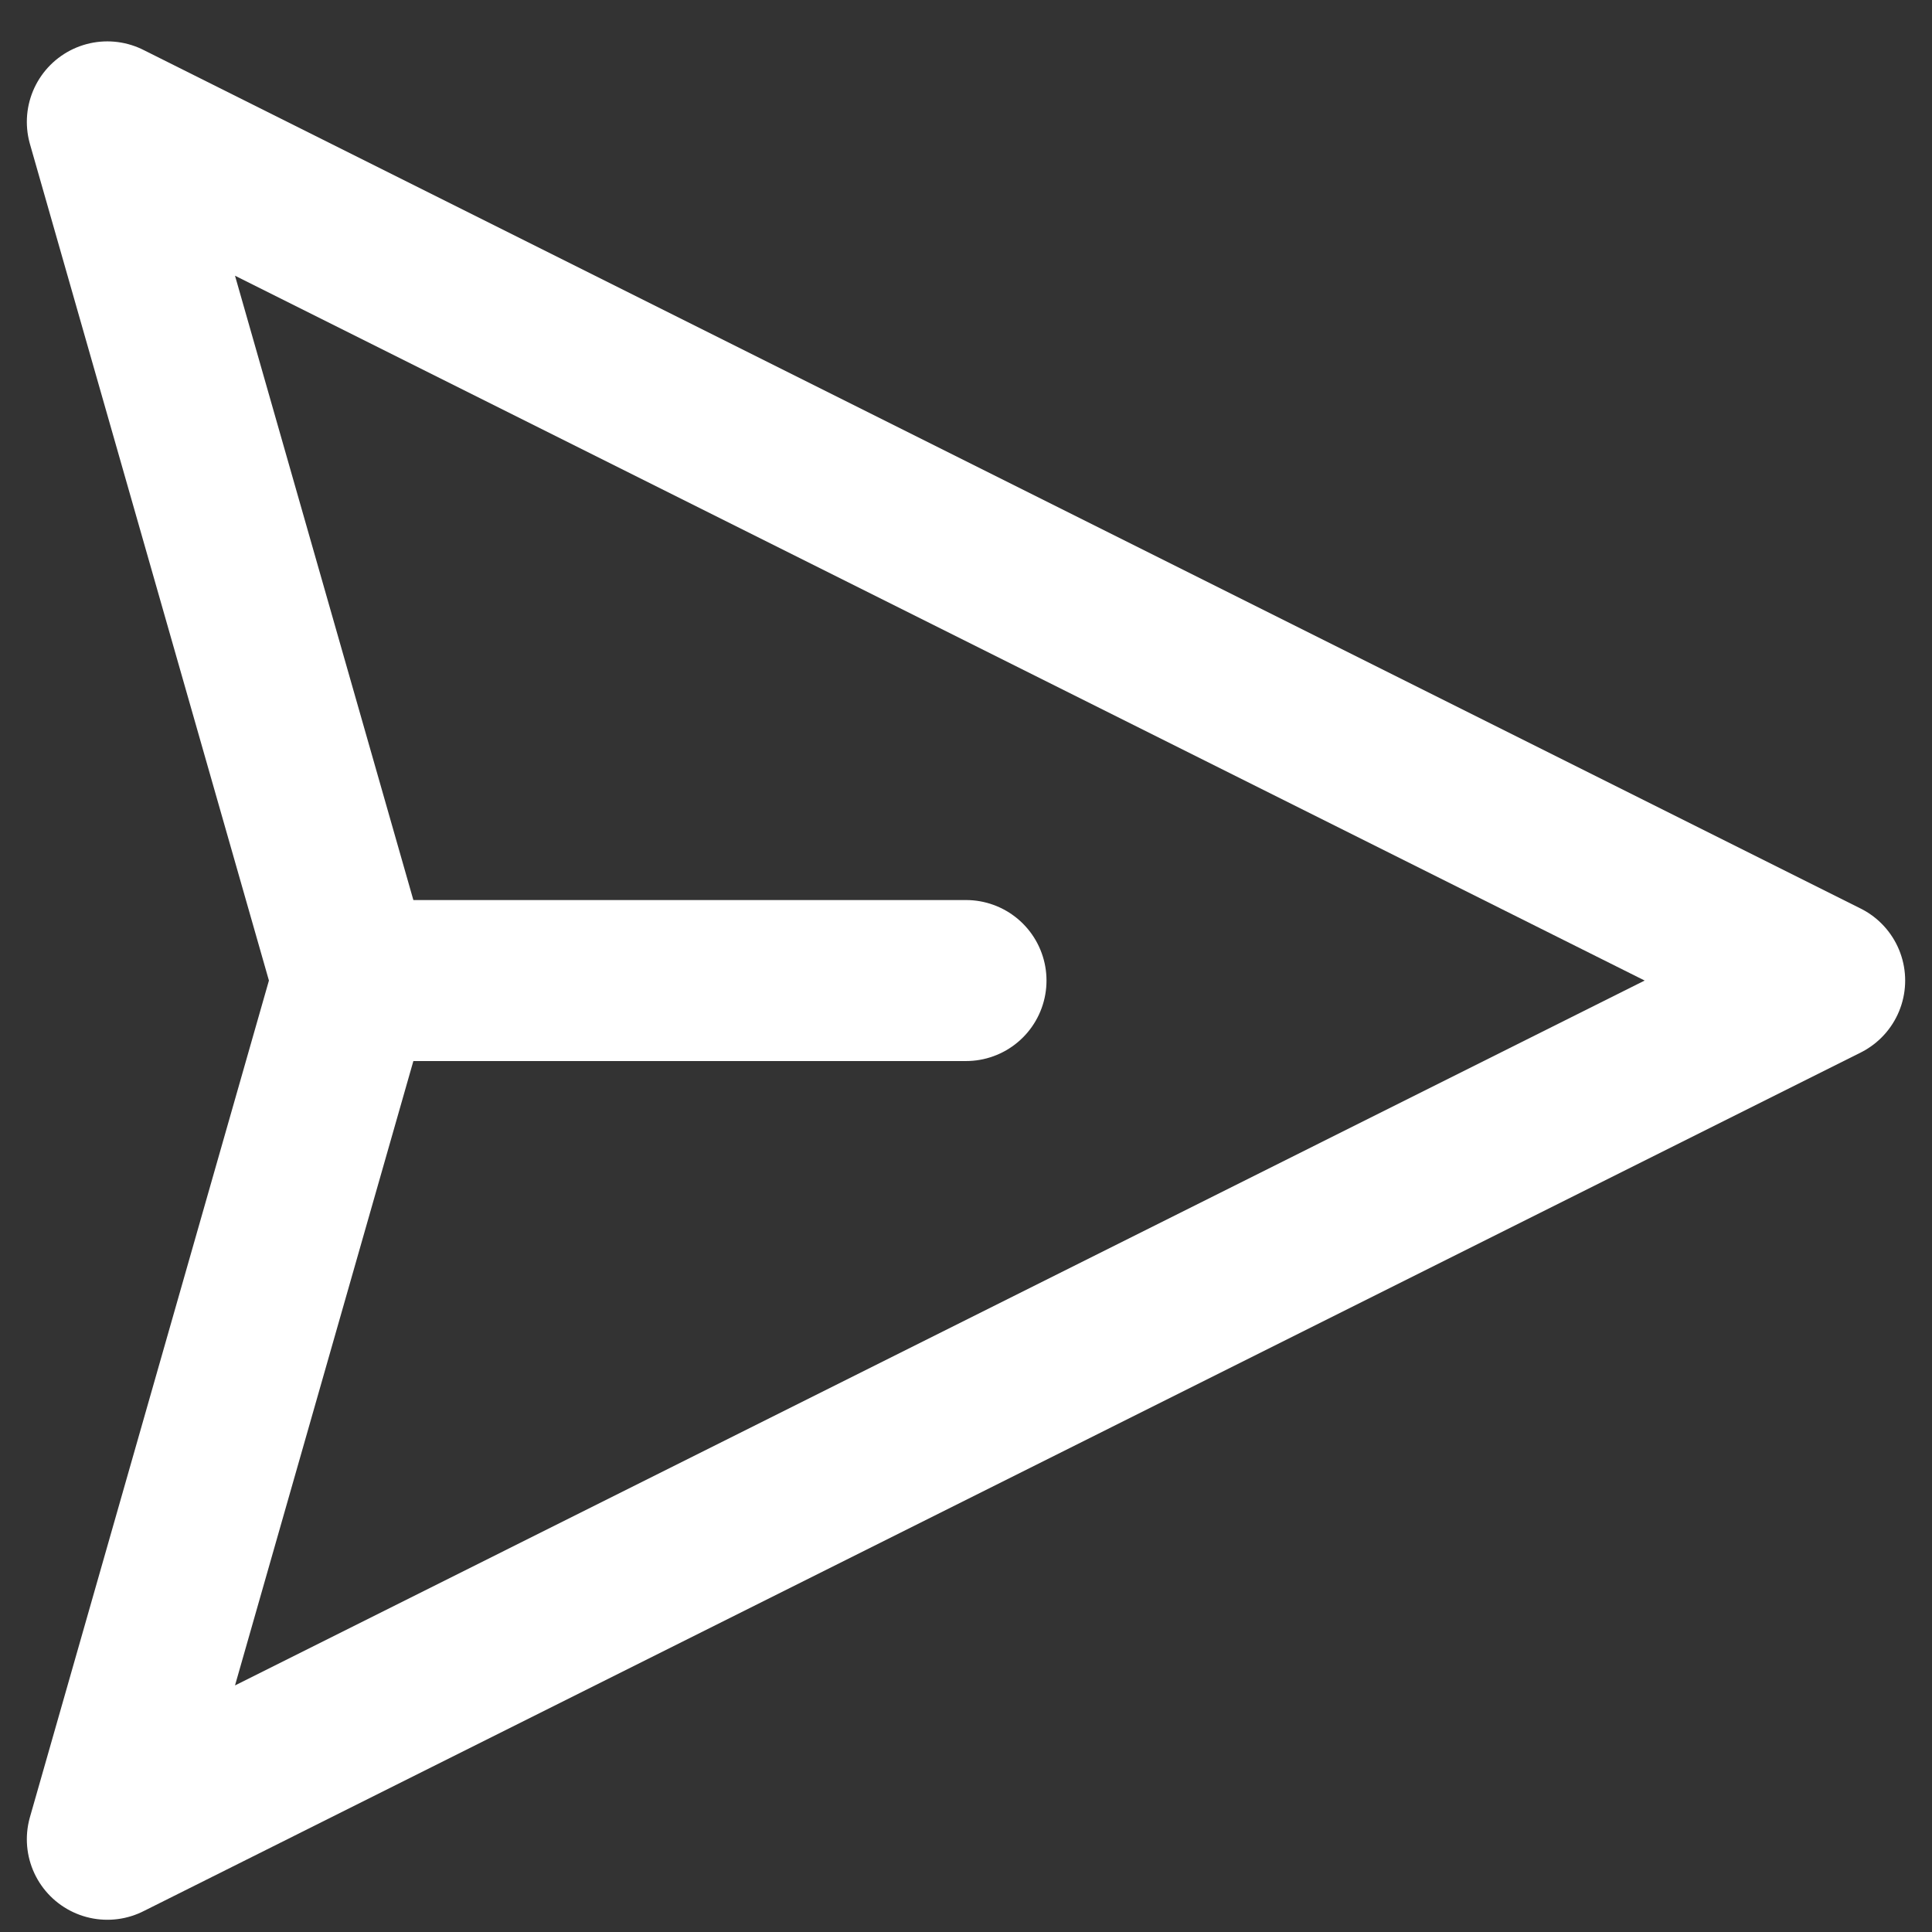 <svg width="36" height="36" viewBox="0 0 36 36" fill="none" xmlns="http://www.w3.org/2000/svg">
<rect x="0" y="0" width="36" height="36" fill="#333333" stroke="none"/>
<path d="M7.333 18.271L18 18.271" stroke="white" stroke-width="3" stroke-linecap="round" stroke-linejoin="round"/>
<path d="M34 18.271L2 2.271L6.571 18.271L2 34.272L34 18.271Z" stroke="white" stroke-width="3" stroke-linecap="round" stroke-linejoin="round"/>
</svg>
